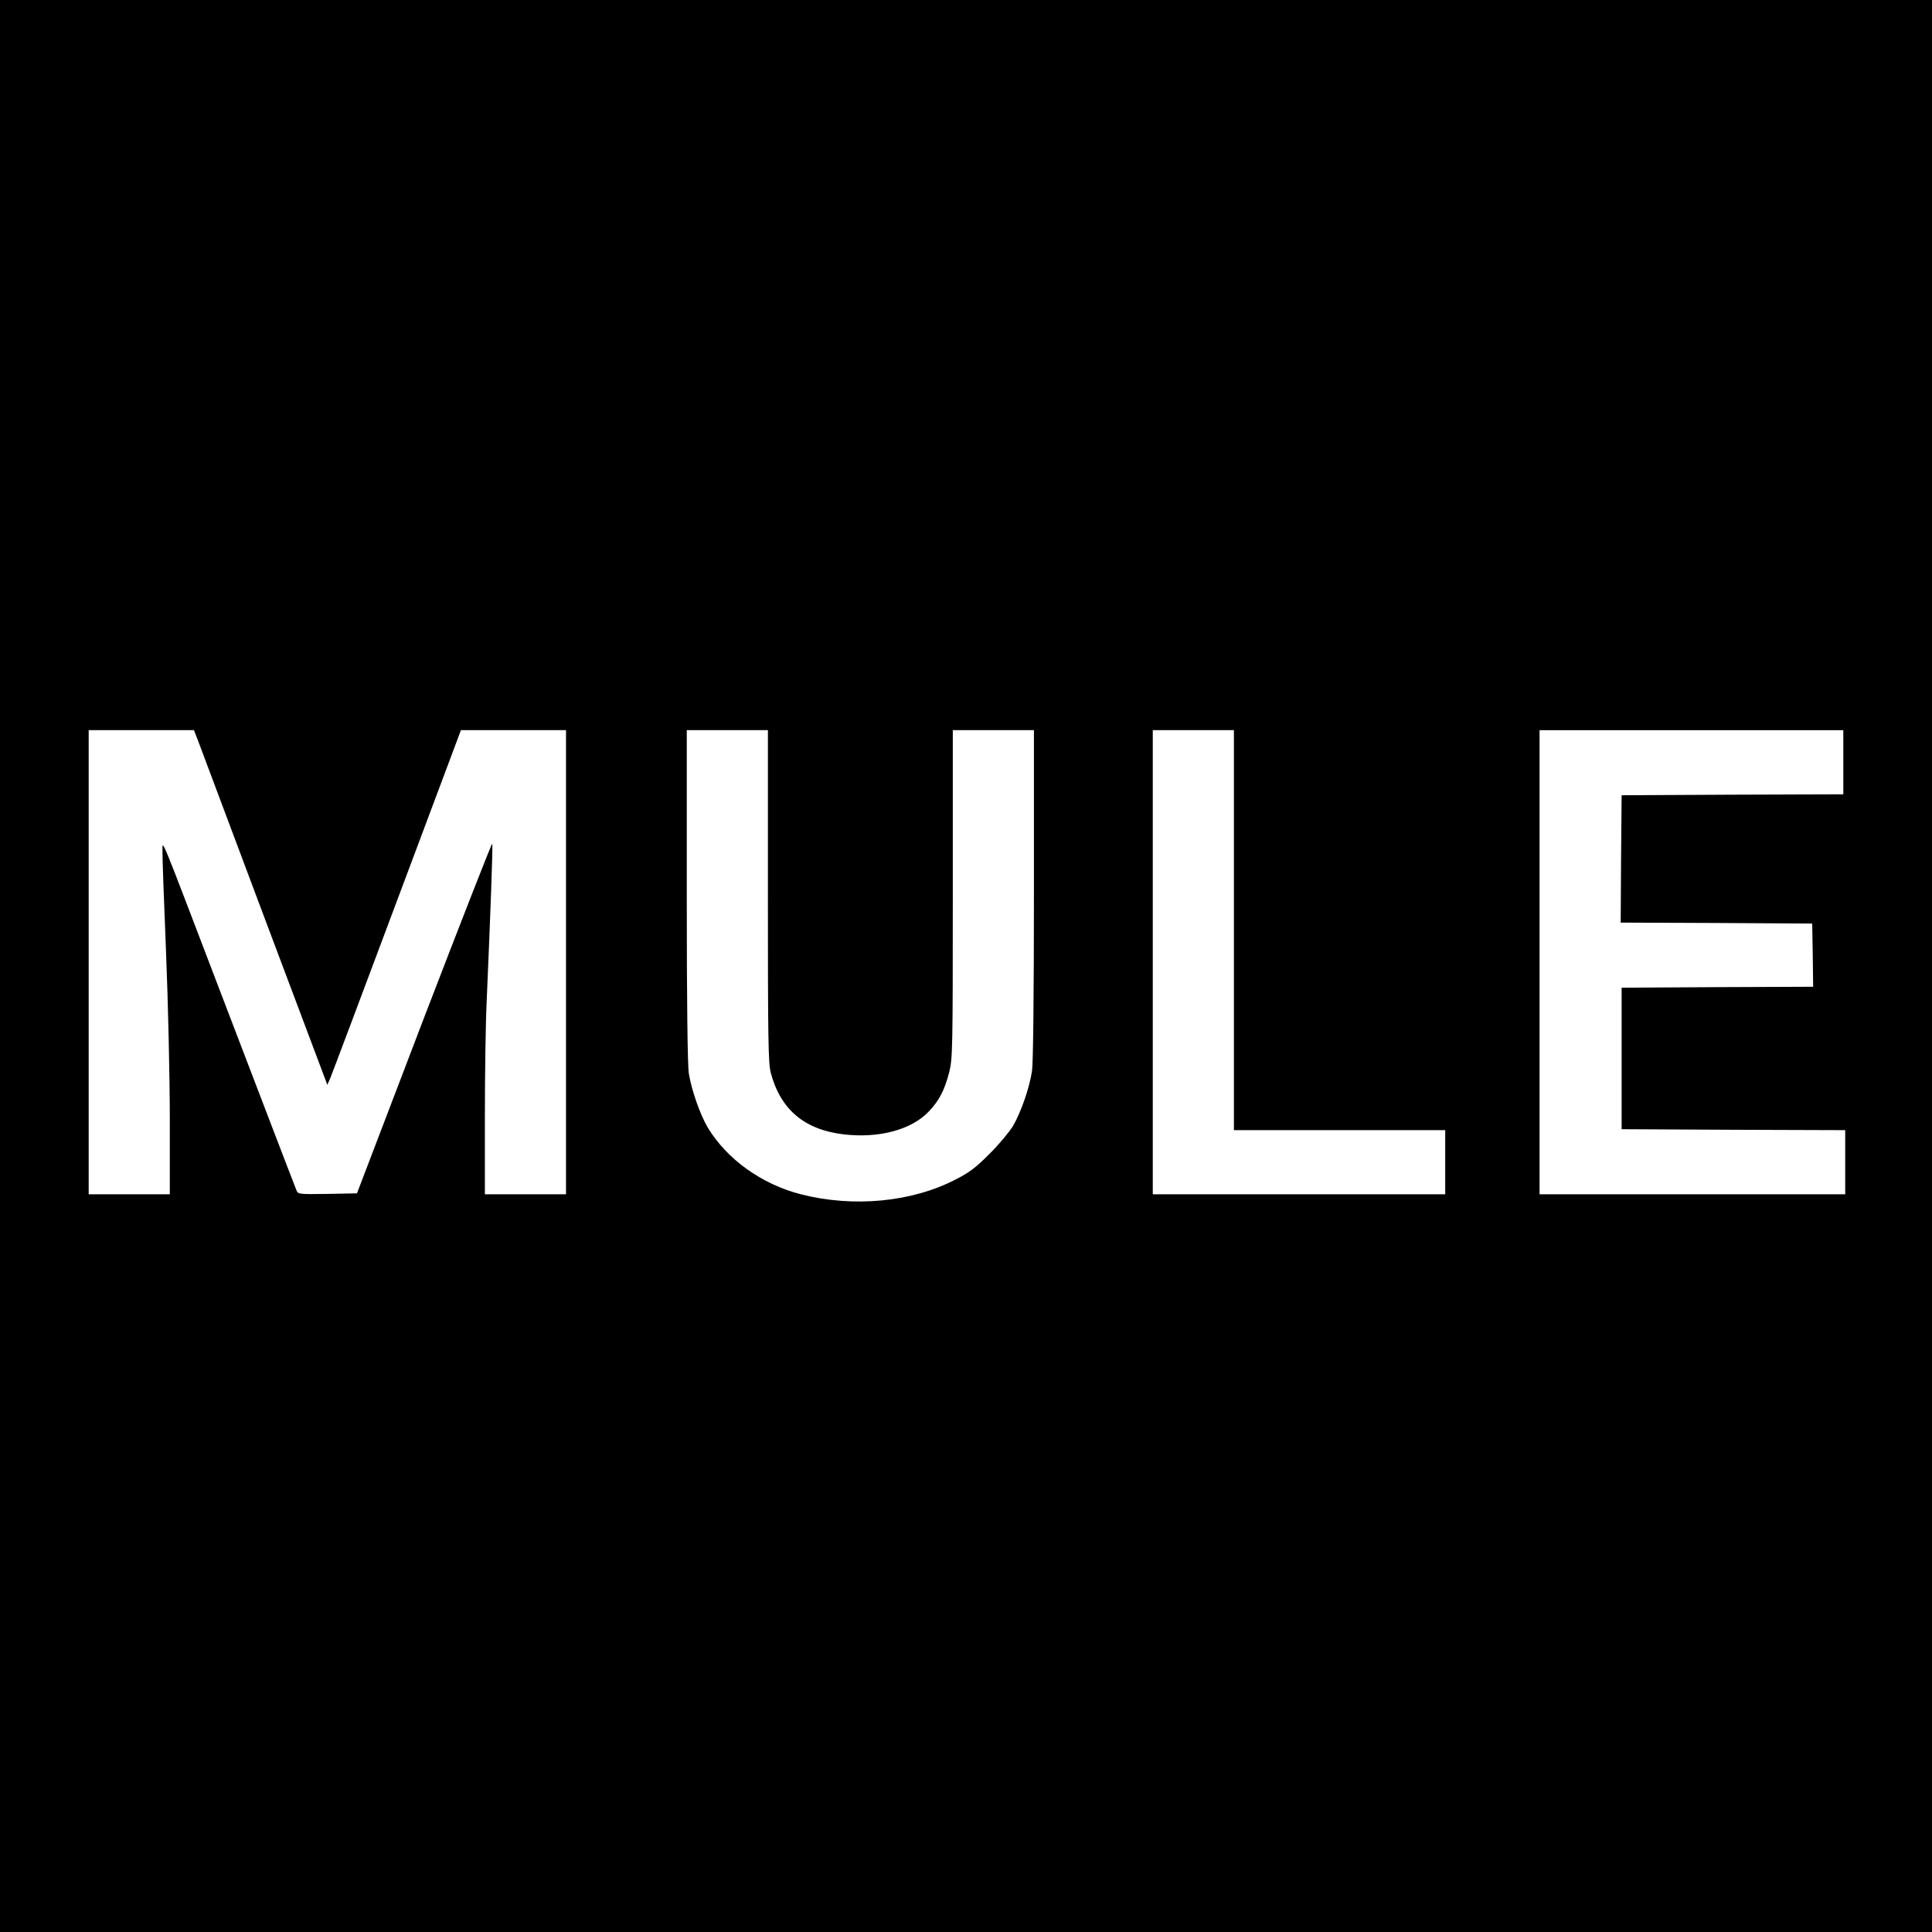 <?xml version="1.0" standalone="no"?>
<!DOCTYPE svg PUBLIC "-//W3C//DTD SVG 20010904//EN"
 "http://www.w3.org/TR/2001/REC-SVG-20010904/DTD/svg10.dtd">
<svg version="1.0" xmlns="http://www.w3.org/2000/svg"
 width="1024pt" height="1024pt" viewBox="0 0 1024 1024"
 preserveAspectRatio="xMidYMid meet">
<g transform="translate(0,1024) scale(0.1,-0.1)"
fill="#000000" stroke="none">
<path d="M0 5120 l0 -5120 5120 0 5120 0 0 5120 0 5120 -5120 0 -5120 0 0
-5120z m1052 1188 c13 -35 172 -458 353 -941 l330 -877 16 37 c9 21 168 444
354 941 l338 902 279 0 278 0 0 -1230 0 -1230 -215 0 -215 0 0 413 c0 226 4
507 10 622 19 439 33 812 29 823 -2 6 -164 -409 -361 -921 l-356 -932 -156 -3
c-154 -2 -156 -2 -165 20 -13 31 -287 748 -421 1098 -300 786 -289 760 -289
705 -1 -27 8 -270 19 -540 11 -269 20 -669 20 -887 l0 -398 -215 0 -215 0 0
1230 0 1230 279 0 279 0 24 -62z m3018 -816 c0 -759 2 -886 15 -937 51 -194
177 -302 384 -327 189 -23 363 24 455 122 55 59 82 111 107 207 18 73 19 118
19 945 l0 868 215 0 215 0 0 -867 c0 -529 -4 -895 -10 -938 -13 -89 -58 -219
-101 -293 -19 -31 -74 -98 -124 -147 -72 -73 -108 -100 -181 -137 -232 -120
-541 -149 -819 -78 -207 53 -392 185 -494 354 -40 68 -86 198 -100 286 -7 42
-11 382 -11 943 l0 877 215 0 215 0 0 -878z m2470 -182 l0 -1060 560 0 560 0
0 -170 0 -170 -775 0 -775 0 0 1230 0 1230 215 0 215 0 0 -1060z m3230 890 l0
-170 -587 -2 -588 -3 -3 -337 -2 -338 507 -2 508 -3 3 -167 2 -168 -507 -2
-508 -3 0 -375 0 -375 593 -3 592 -2 0 -170 0 -170 -810 0 -810 0 0 1230 0
1230 805 0 805 0 0 -170z"/>
</g>
</svg>
